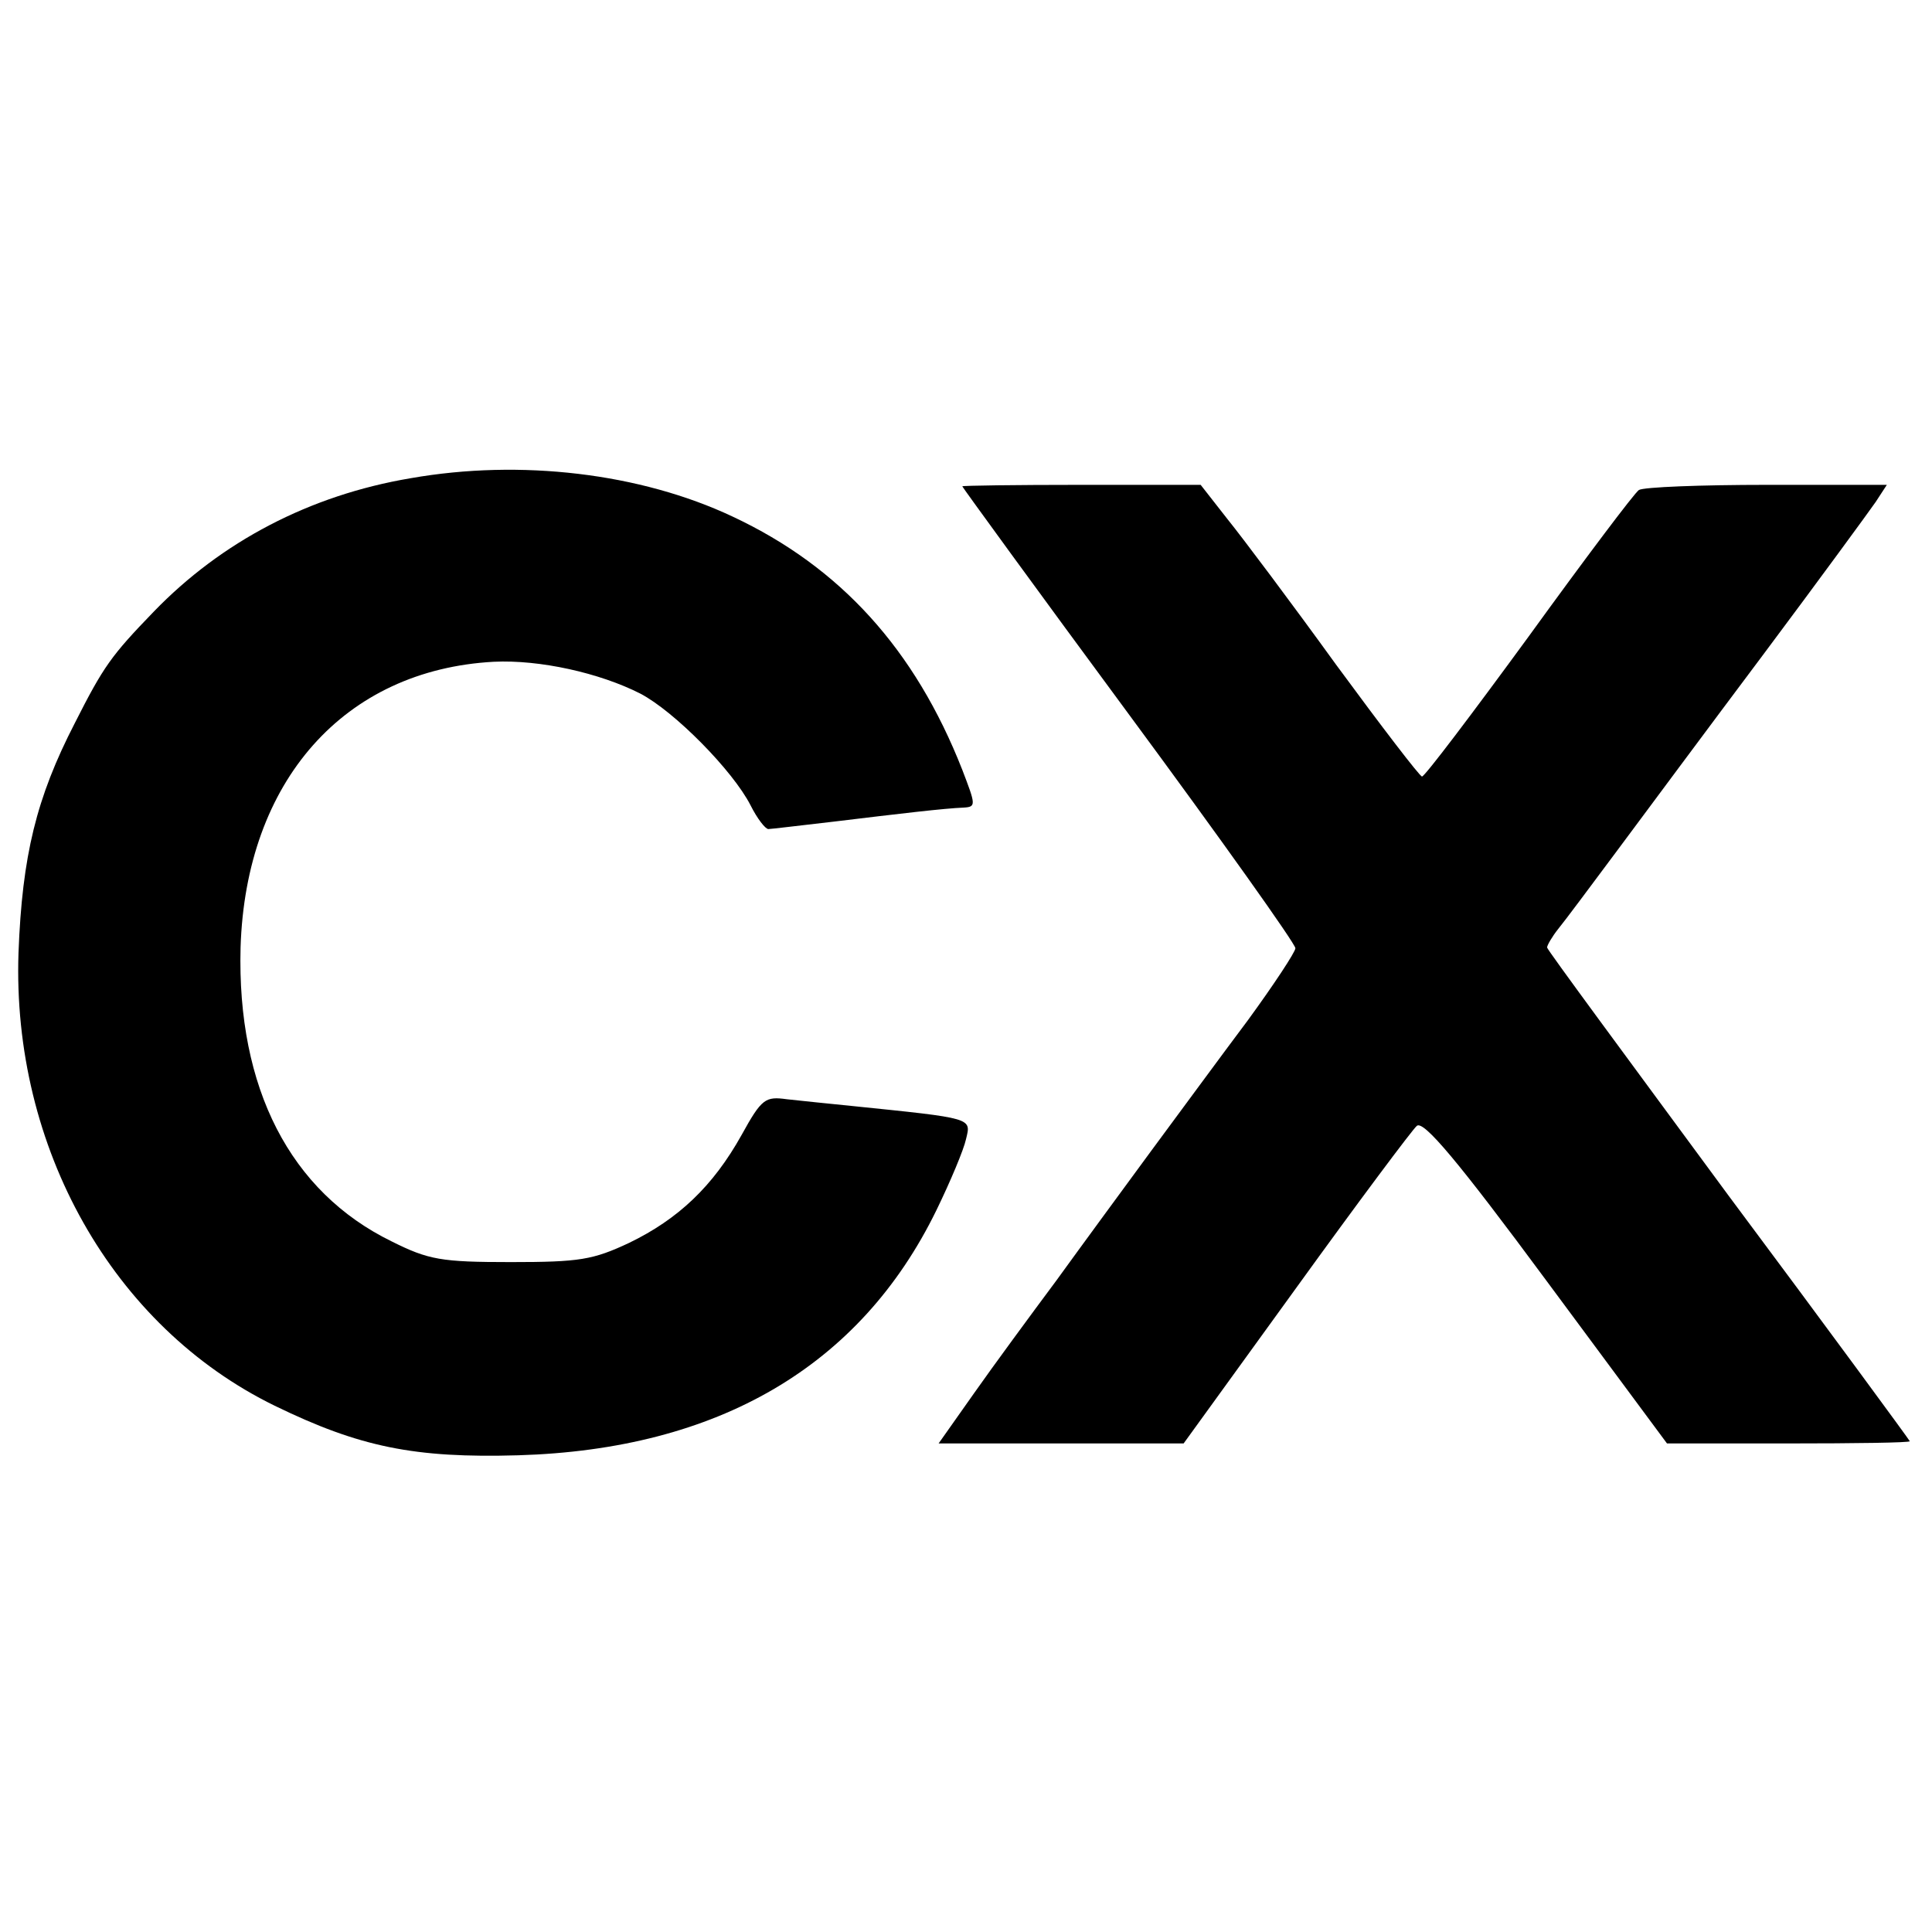 <?xml version="1.0" standalone="no"?>
<!DOCTYPE svg PUBLIC "-//W3C//DTD SVG 20010904//EN"
 "http://www.w3.org/TR/2001/REC-SVG-20010904/DTD/svg10.dtd">
<svg version="1.0" xmlns="http://www.w3.org/2000/svg"
 width="261pt" height="261pt" viewBox="0 0 261 261"
 preserveAspectRatio="xMidYMid meet">
<g transform="translate(0,261) scale(0.1,-0.1)"
fill="#000000" stroke="none">
<path d="M555 1964 c-137 -23 -256 -86 -347 -180 -58 -60 -68 -74 -107 -151
-52 -101 -71 -179 -76 -310 -9 -263 127 -505 346 -612 115 -56 189 -71 329
-67 270 8 462 120 565 331 19 39 37 82 40 96 7 29 11 28 -155 45 -30 3 -69 7
-87 9 -29 4 -34 1 -61 -48 -39 -70 -86 -114 -152 -146 -49 -23 -67 -26 -160
-26 -94 0 -111 3 -161 28 -137 67 -209 207 -204 397 7 225 140 375 342 386 62
3 143 -15 198 -43 46 -24 125 -104 149 -151 9 -18 20 -32 24 -32 4 0 44 5 88
10 91 11 150 18 176 19 17 1 16 4 -2 51 -64 163 -165 274 -310 342 -125 59
-287 78 -435 52z"/>
<path d="M1300 1953 c0 -1 101 -140 225 -308 124 -168 225 -310 225 -316 0 -5
-29 -49 -64 -97 -36 -48 -94 -127 -131 -177 -36 -49 -94 -128 -128 -175 -35
-47 -85 -115 -111 -152 l-48 -68 165 0 166 0 152 210 c83 115 157 214 163 219
9 8 56 -48 175 -209 l163 -220 164 0 c90 0 164 1 164 3 0 1 -110 151 -245 332
-134 182 -245 332 -245 335 0 3 7 15 15 25 9 11 44 58 79 105 35 47 124 167
199 267 74 99 142 192 151 205 l15 23 -162 0 c-89 0 -167 -3 -173 -7 -6 -4
-73 -93 -149 -198 -76 -104 -141 -190 -144 -189 -3 0 -55 68 -116 151 -60 83
-126 171 -147 197 l-36 46 -161 0 c-89 0 -161 -1 -161 -2z"/>
</g>
</svg>
